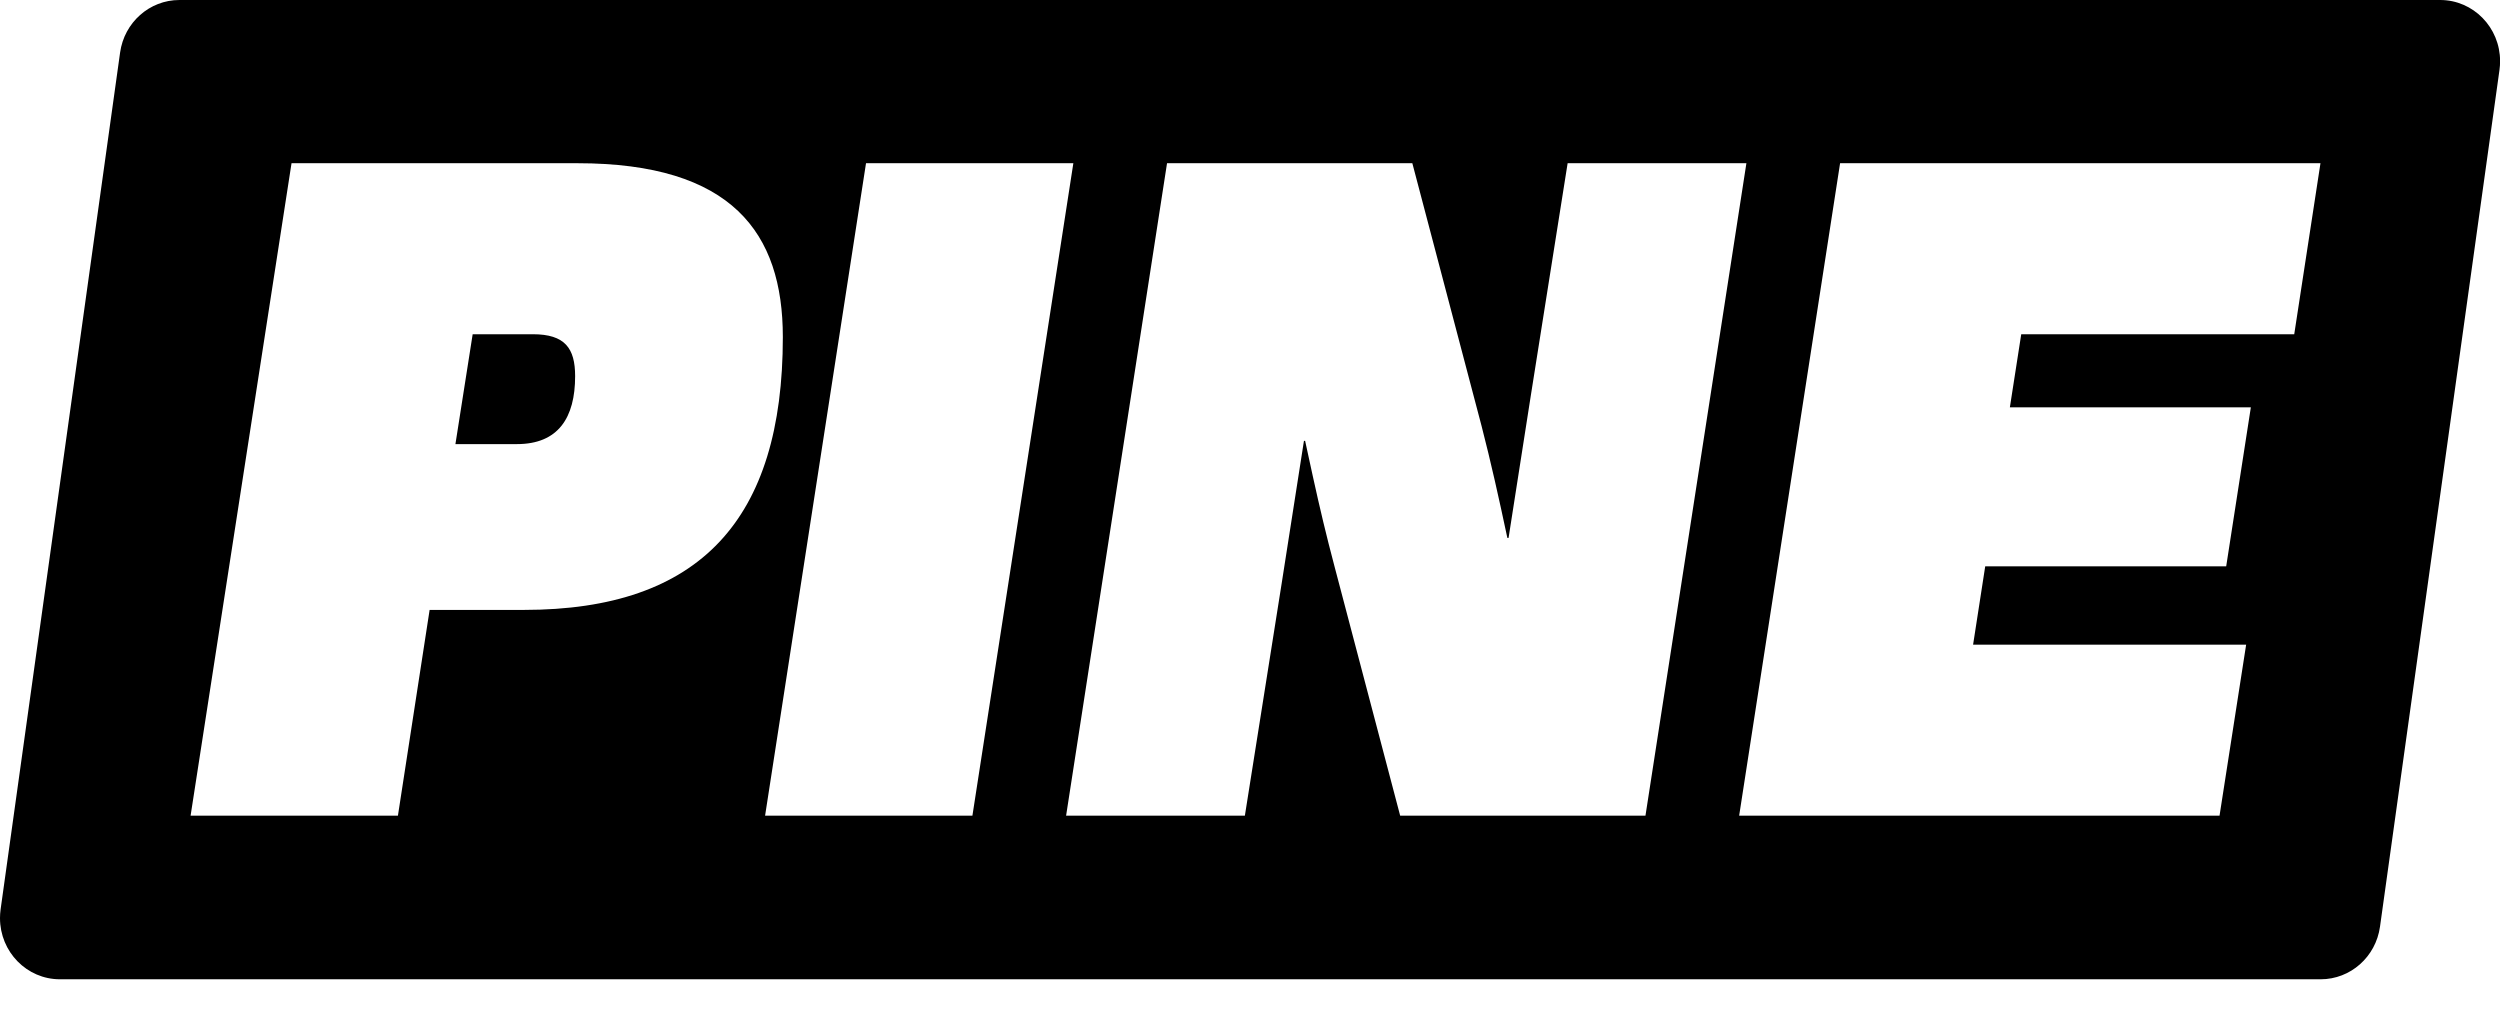 <?xml version="1.0" encoding="UTF-8"?>
<svg width="59px" height="24px" viewBox="0 0 59 24" version="1.1" xmlns="http://www.w3.org/2000/svg" xmlns:xlink="http://www.w3.org/1999/xlink">
    <title>Pine Logo</title>
    <g id="Logos" stroke="none" stroke-width="1" fill="none" fill-rule="evenodd">
        <path d="M1.414,23.111 C0.633,23.111 -5.68434189e-14,22.464 -5.68434189e-14,21.667 C-5.68434189e-14,21.599 0.005,21.53 0.014,21.463 L2.834,1.241 C2.933,0.529 3.53,0 4.234,0 L57.588,0 C58.369,0 59.002,0.647 59.002,1.444 C59.002,1.513 58.997,1.581 58.988,1.648 L56.168,21.87 C56.069,22.582 55.472,23.111 54.768,23.111 L1.414,23.111 Z M13.629,3.852 L6.88,3.852 L4.498,19.25 L9.391,19.25 L10.139,14.394 L12.364,14.394 C16.518,14.394 18.475,12.263 18.475,7.954 C18.475,5.493 17.275,3.852 13.629,3.852 Z M25.331,3.852 L20.438,3.852 L18.056,19.25 L22.949,19.25 L25.331,3.852 Z M33.331,3.852 L27.542,3.852 L25.16,19.25 L29.379,19.25 L30.247,13.771 L30.773,10.405 L30.801,10.405 L30.98,11.228 C31.158,12.037 31.296,12.616 31.494,13.366 L33.044,19.25 L38.833,19.25 L41.215,3.852 L36.996,3.852 L36.128,9.33 L35.602,12.696 L35.574,12.696 C35.369,11.732 35.186,10.91 34.966,10.057 L33.331,3.852 Z M54.763,3.852 L43.426,3.852 L41.044,19.25 L52.381,19.25 L53.009,15.214 L46.565,15.214 L46.851,13.366 L52.538,13.366 L53.12,9.613 L47.433,9.613 L47.701,7.888 L54.144,7.888 L54.763,3.852 Z M12.576,7.888 C13.333,7.888 13.573,8.218 13.573,8.878 C13.573,9.858 13.176,10.481 12.198,10.481 L10.748,10.481 L11.155,7.888 L12.576,7.888 Z" id="Pine-Logo" fill="#000000"></path>
    </g>
</svg>